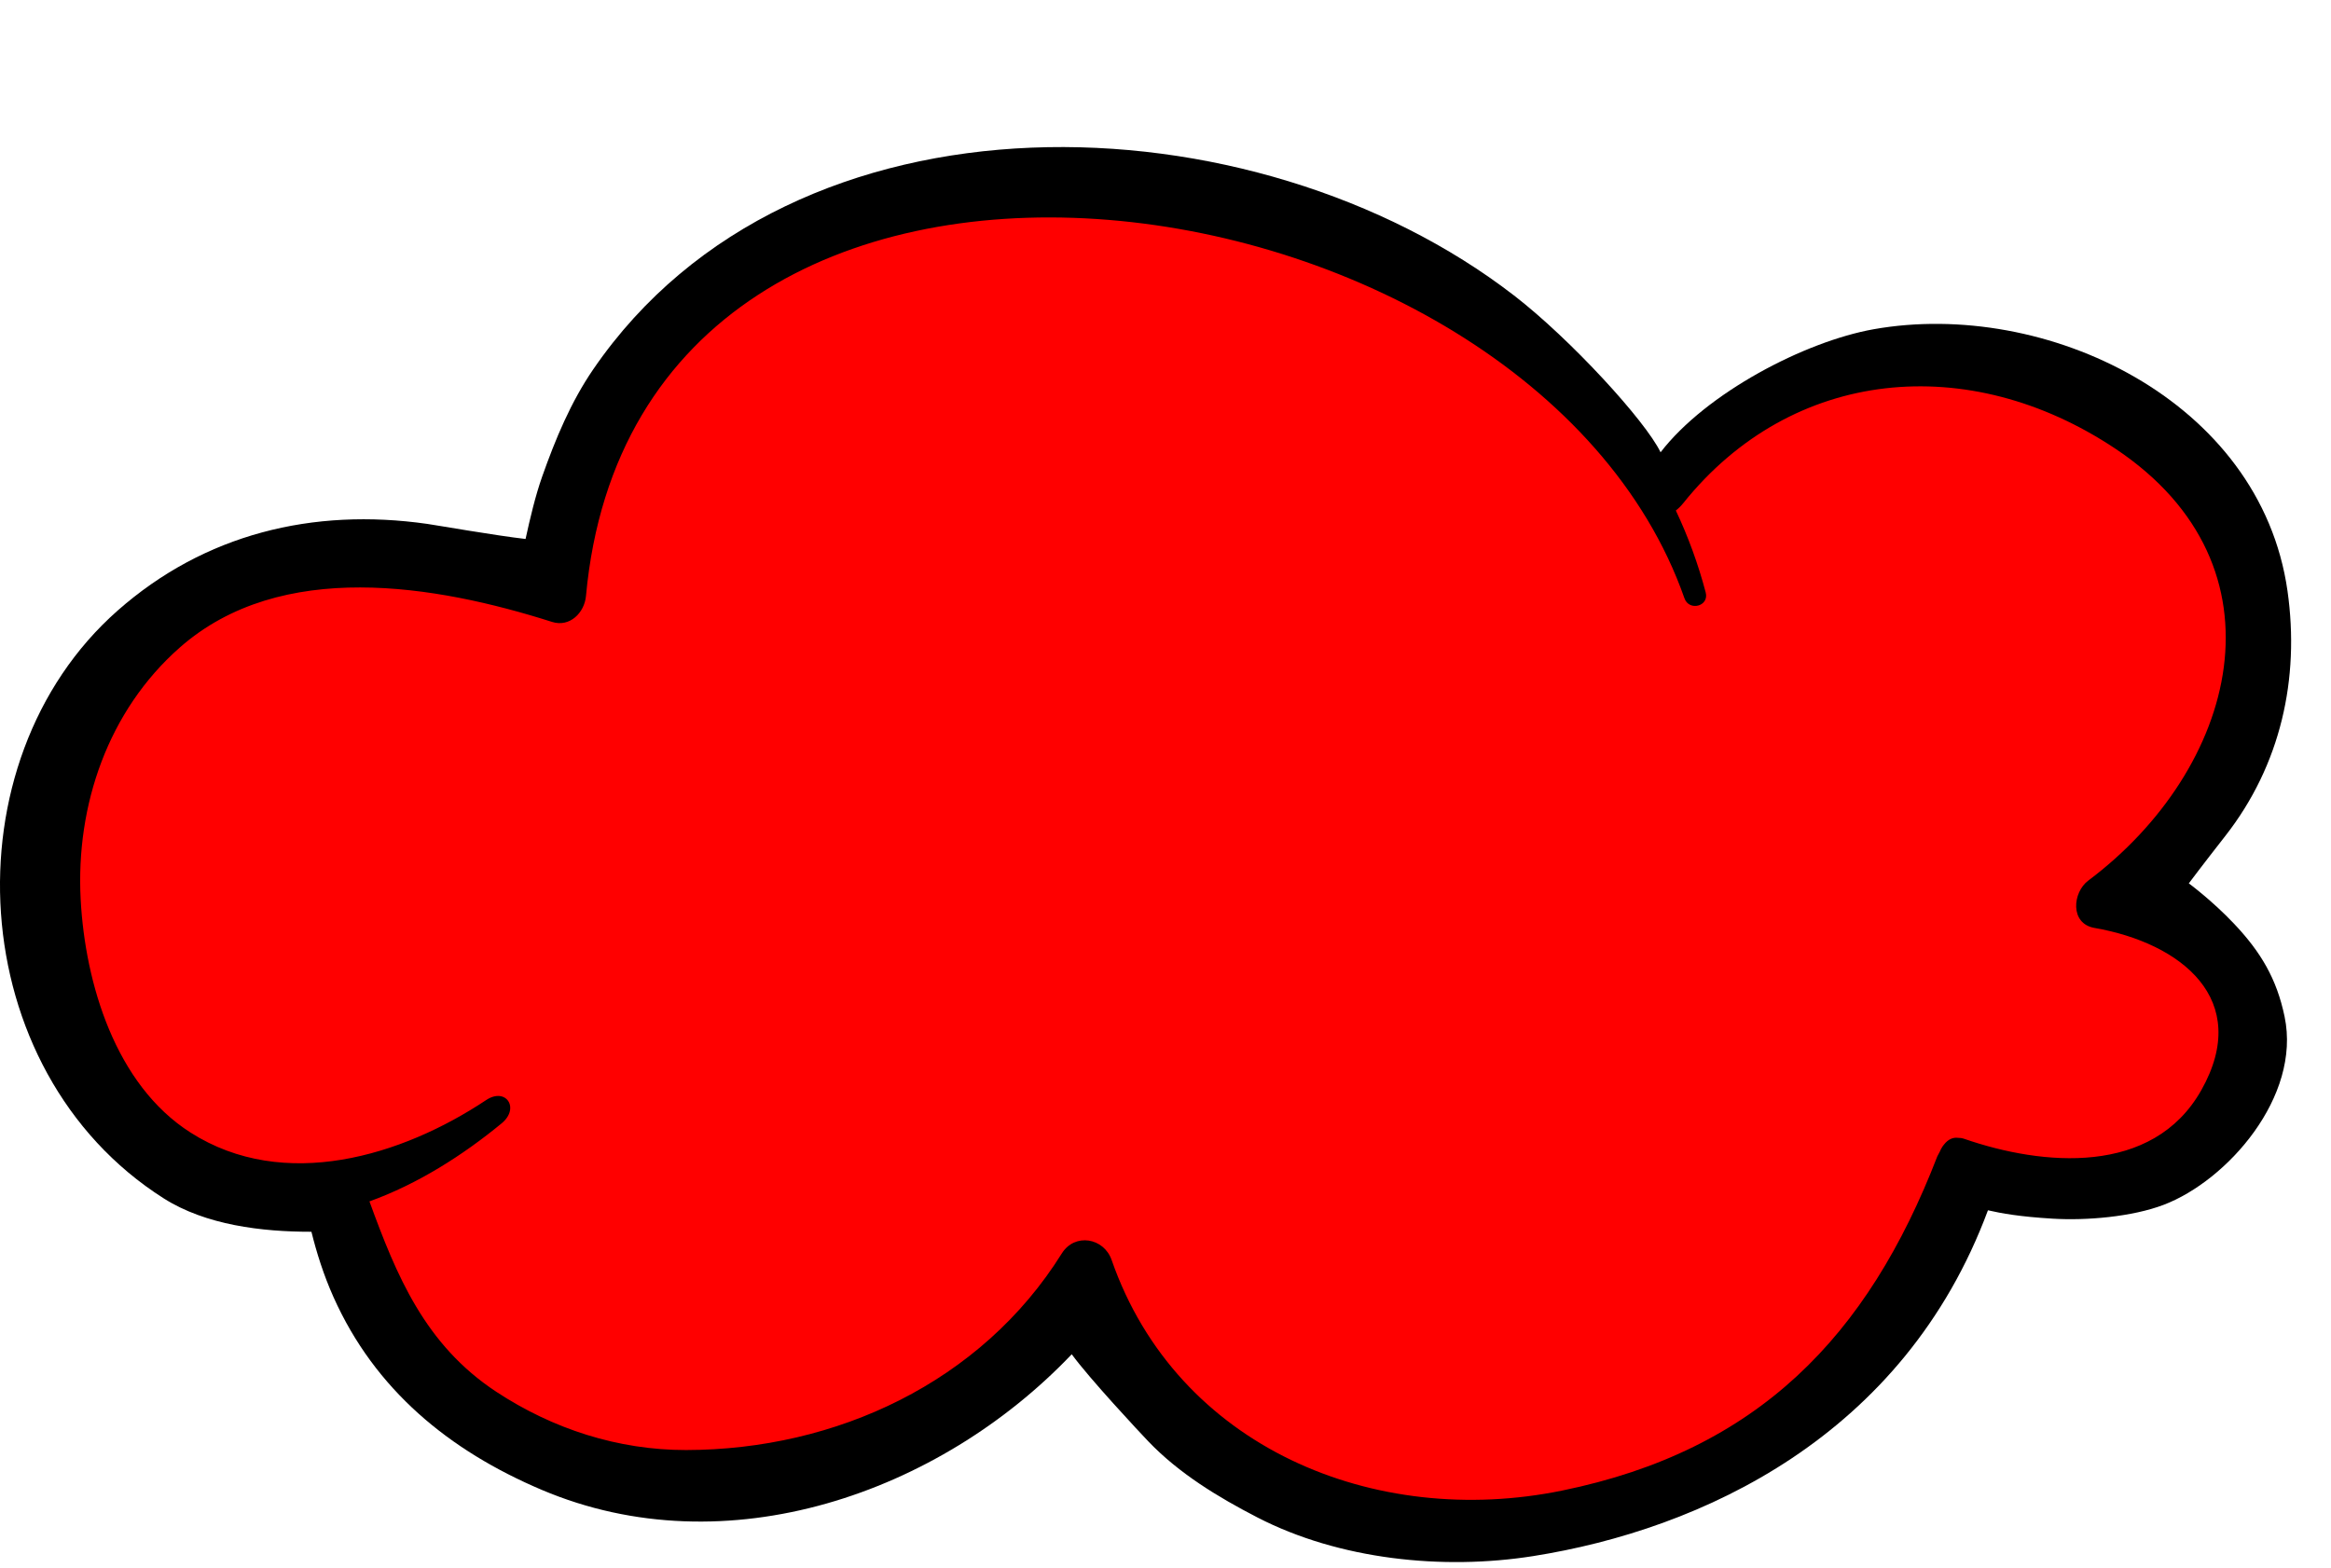 <?xml version="1.0" encoding="UTF-8" standalone="no"?><svg xmlns="http://www.w3.org/2000/svg" xmlns:xlink="http://www.w3.org/1999/xlink" fill="#000000" height="342.3" preserveAspectRatio="xMidYMid meet" version="1" viewBox="0.0 -32.1 508.7 342.3" width="508.7" zoomAndPan="magnify"><defs><clipPath id="a"><path d="M 0 0 L 500 0 L 500 308.859 L 0 308.859 Z M 0 0"/></clipPath></defs><g><g clip-path="url(#a)" id="change1_1"><path d="M 487.555 169.539 C 482.785 164.484 477.672 160.715 477.672 160.715 C 477.672 160.715 480.398 157.055 485.66 150.332 C 497.73 134.895 501.914 116.012 499.211 96.914 C 493.285 55.145 446.301 33.121 408.902 39.762 C 393.906 42.426 372.391 53.641 362.391 66.621 C 359.109 59.801 342.797 41.961 330.414 32.398 C 273.758 -11.371 173.152 -15.254 129.461 48.52 C 124.562 55.668 121.207 63.754 118.336 71.875 C 116.828 76.129 115.656 81.145 114.695 85.543 C 108.273 84.816 95.32 82.551 93.223 82.25 C 68.273 78.691 44.621 84.461 25.672 101.172 C -11.699 134.137 -8.207 201.582 35.734 229.477 C 44.895 235.293 57.102 236.777 67.965 236.762 C 69.086 241.316 70.625 246.191 72.758 250.969 C 81.82 271.266 98.02 284.52 118.227 293.098 C 158.531 310.195 204.988 293.852 233.887 263.5 C 237.73 268.773 248.703 280.535 250.59 282.504 C 257.305 289.527 265.852 294.703 274.398 299.113 C 292.289 308.344 314.859 310.664 334.543 307.562 C 371.234 301.77 415.484 281.496 433.836 232.074 C 436.738 232.734 440.637 233.461 447.941 233.902 C 455.301 234.352 465.281 233.512 472.188 230.879 C 486.047 225.605 502.219 207.281 498.574 189.812 C 496.848 181.508 493.355 175.672 487.555 169.539"/></g><g id="change2_1"><path d="M 99.891 273.098 C 112.152 281.168 133.43 290.285 148.207 290.262 C 180.742 290.219 213.312 280.547 230.848 252.504 C 233.875 247.66 238.895 244.379 240.695 249.559 C 254.844 290.27 300.426 306.531 341.207 298.184 C 383.715 289.484 408.895 269.23 424.988 230.879 C 425.066 228.039 429.129 220.871 432.383 221.969 C 449.418 227.703 475.359 226.07 485.895 207.355 C 496.977 187.672 481.906 169.363 463.199 166.129 C 457.457 165.129 466.762 155.352 470.402 152.621 C 502.48 128.535 498.281 85.172 459.883 59.594 C 427.984 38.348 384.719 47.809 361.098 77.281 C 320.793 0.543 137.98 -32.09 126.684 91.398 C 126.328 95.254 122.938 98.734 118.785 97.414 C 93.594 89.41 59.891 83.578 37.93 102.934 C 22.395 116.633 10.871 141.988 11.969 162.473 C 12.938 180.605 20.25 209.93 36.523 220.293 C 56.734 233.164 83.094 222.48 73.488 226.367 C 79.305 242.289 84.406 262.914 99.891 273.098" fill="#ff0000"/></g><g id="change1_2"><path d="M 480.402 205.848 C 469.805 224.641 445.738 222.395 428.621 216.465 C 428.148 216.305 427.699 216.254 427.266 216.258 C 426.234 216.129 425.164 216.551 424.254 217.715 C 424.188 217.789 424.133 217.871 424.074 217.945 C 424.027 218.012 423.98 218.062 423.934 218.133 L 423.91 218.176 C 423.672 218.523 423.473 218.895 423.32 219.293 L 422.789 220.293 C 407.566 259.707 383.551 284.52 340.938 293.246 C 299.965 301.645 256.836 283.809 242.594 242.922 C 240.906 238.074 234.555 236.953 231.719 241.496 C 214.125 269.676 182.41 284.359 149.73 284.406 C 134.883 284.426 120.641 279.801 108.316 271.695 C 92.723 261.434 86.508 246.273 80.625 230.133 C 91.148 226.352 101.074 220.02 109.48 213.09 C 113.508 209.766 110.402 205.152 106.094 208.016 C 87.711 220.246 61.996 228.113 41.59 215.113 C 25.18 204.664 18.586 182.527 17.605 164.242 C 16.504 143.652 23.605 123.008 39.223 109.246 C 61.309 89.789 95.121 95.578 120.473 103.645 C 124.367 104.883 127.547 101.613 127.879 98 C 139.242 -25.852 333.832 2.238 367.602 98.488 C 368.617 101.383 373.043 100.242 372.238 97.211 C 370.59 90.969 368.395 85.004 365.723 79.328 C 366.27 78.906 366.816 78.383 367.348 77.719 C 391.09 48.102 429.633 44.484 461.672 65.855 C 500.277 91.605 488.062 135.879 455.727 160.113 C 452.293 162.684 451.68 169.504 457.074 170.441 C 475.996 173.734 491.551 186.062 480.402 205.848 Z M 470.398 162.551 C 500.215 135.445 508.746 96.09 477.449 63.852 C 443.832 29.223 390.953 36.574 361.77 71.746 C 310.504 -17.82 135.531 -26.902 117.137 90.402 C 89.188 82.43 56.684 79.996 32.754 99.148 C 12.395 115.434 4.242 141.375 5.617 166.785 C 6.871 190.047 17.23 213.949 37.336 226.742 C 48.434 233.801 60.246 234.977 71.684 232.652 C 74.27 268.203 108.629 291.746 141.703 295.953 C 176.742 300.41 213.887 284.176 235.625 256.625 C 253.863 293.223 292.371 310.18 333.699 304.504 C 374.941 298.836 424.754 271.762 430.879 227.074 C 453.227 235.309 478.438 230.637 491.195 208.426 C 503.262 187.414 488.93 169.977 470.398 162.551"/></g></g></svg>